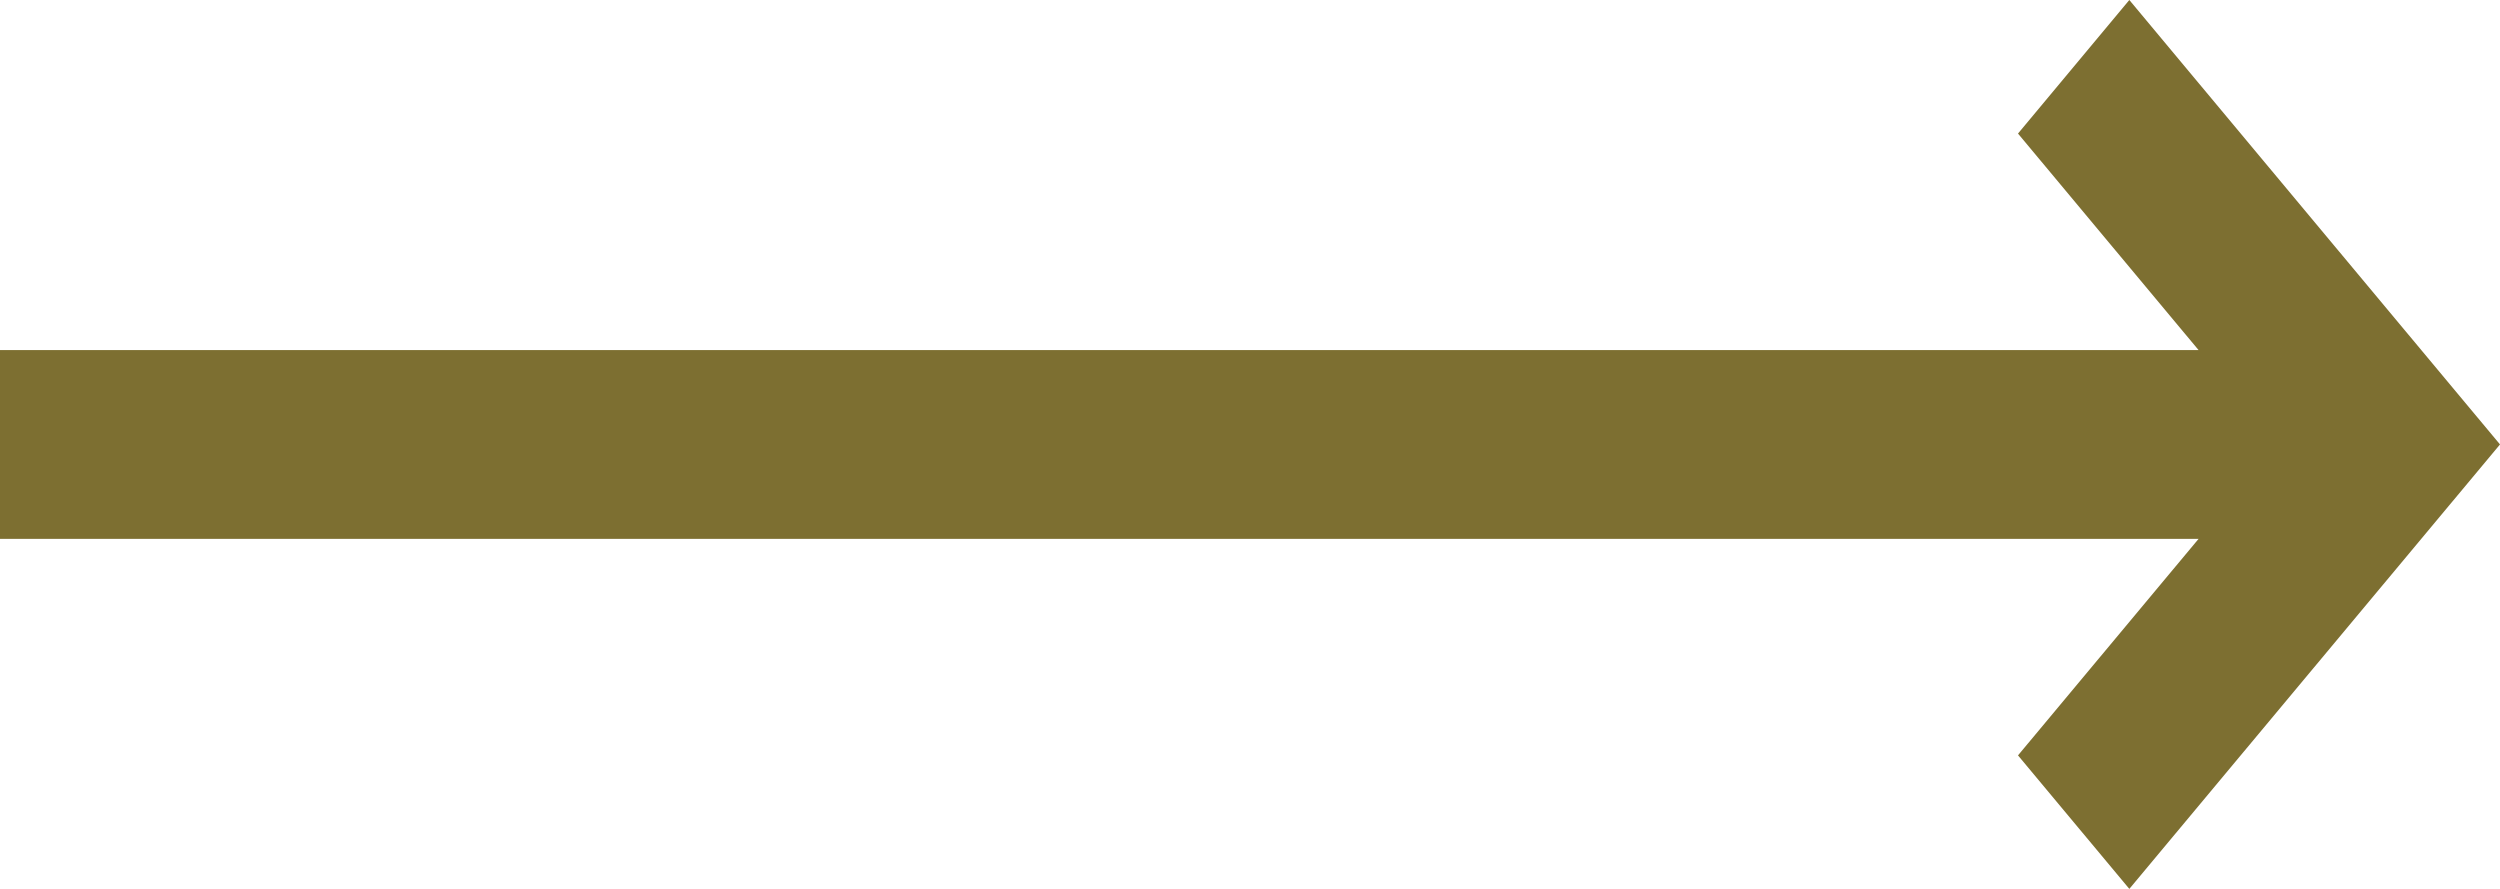 <?xml version="1.0" encoding="UTF-8"?> <svg xmlns="http://www.w3.org/2000/svg" width="45" height="16" viewBox="0 0 45 16" fill="none"> <path d="M38.328 16L36.324 13.597L39.574 9.7H0V6.301H39.574L36.324 2.404L38.328 0L45 8L38.328 16Z" fill="#7D6F31"></path> </svg> 